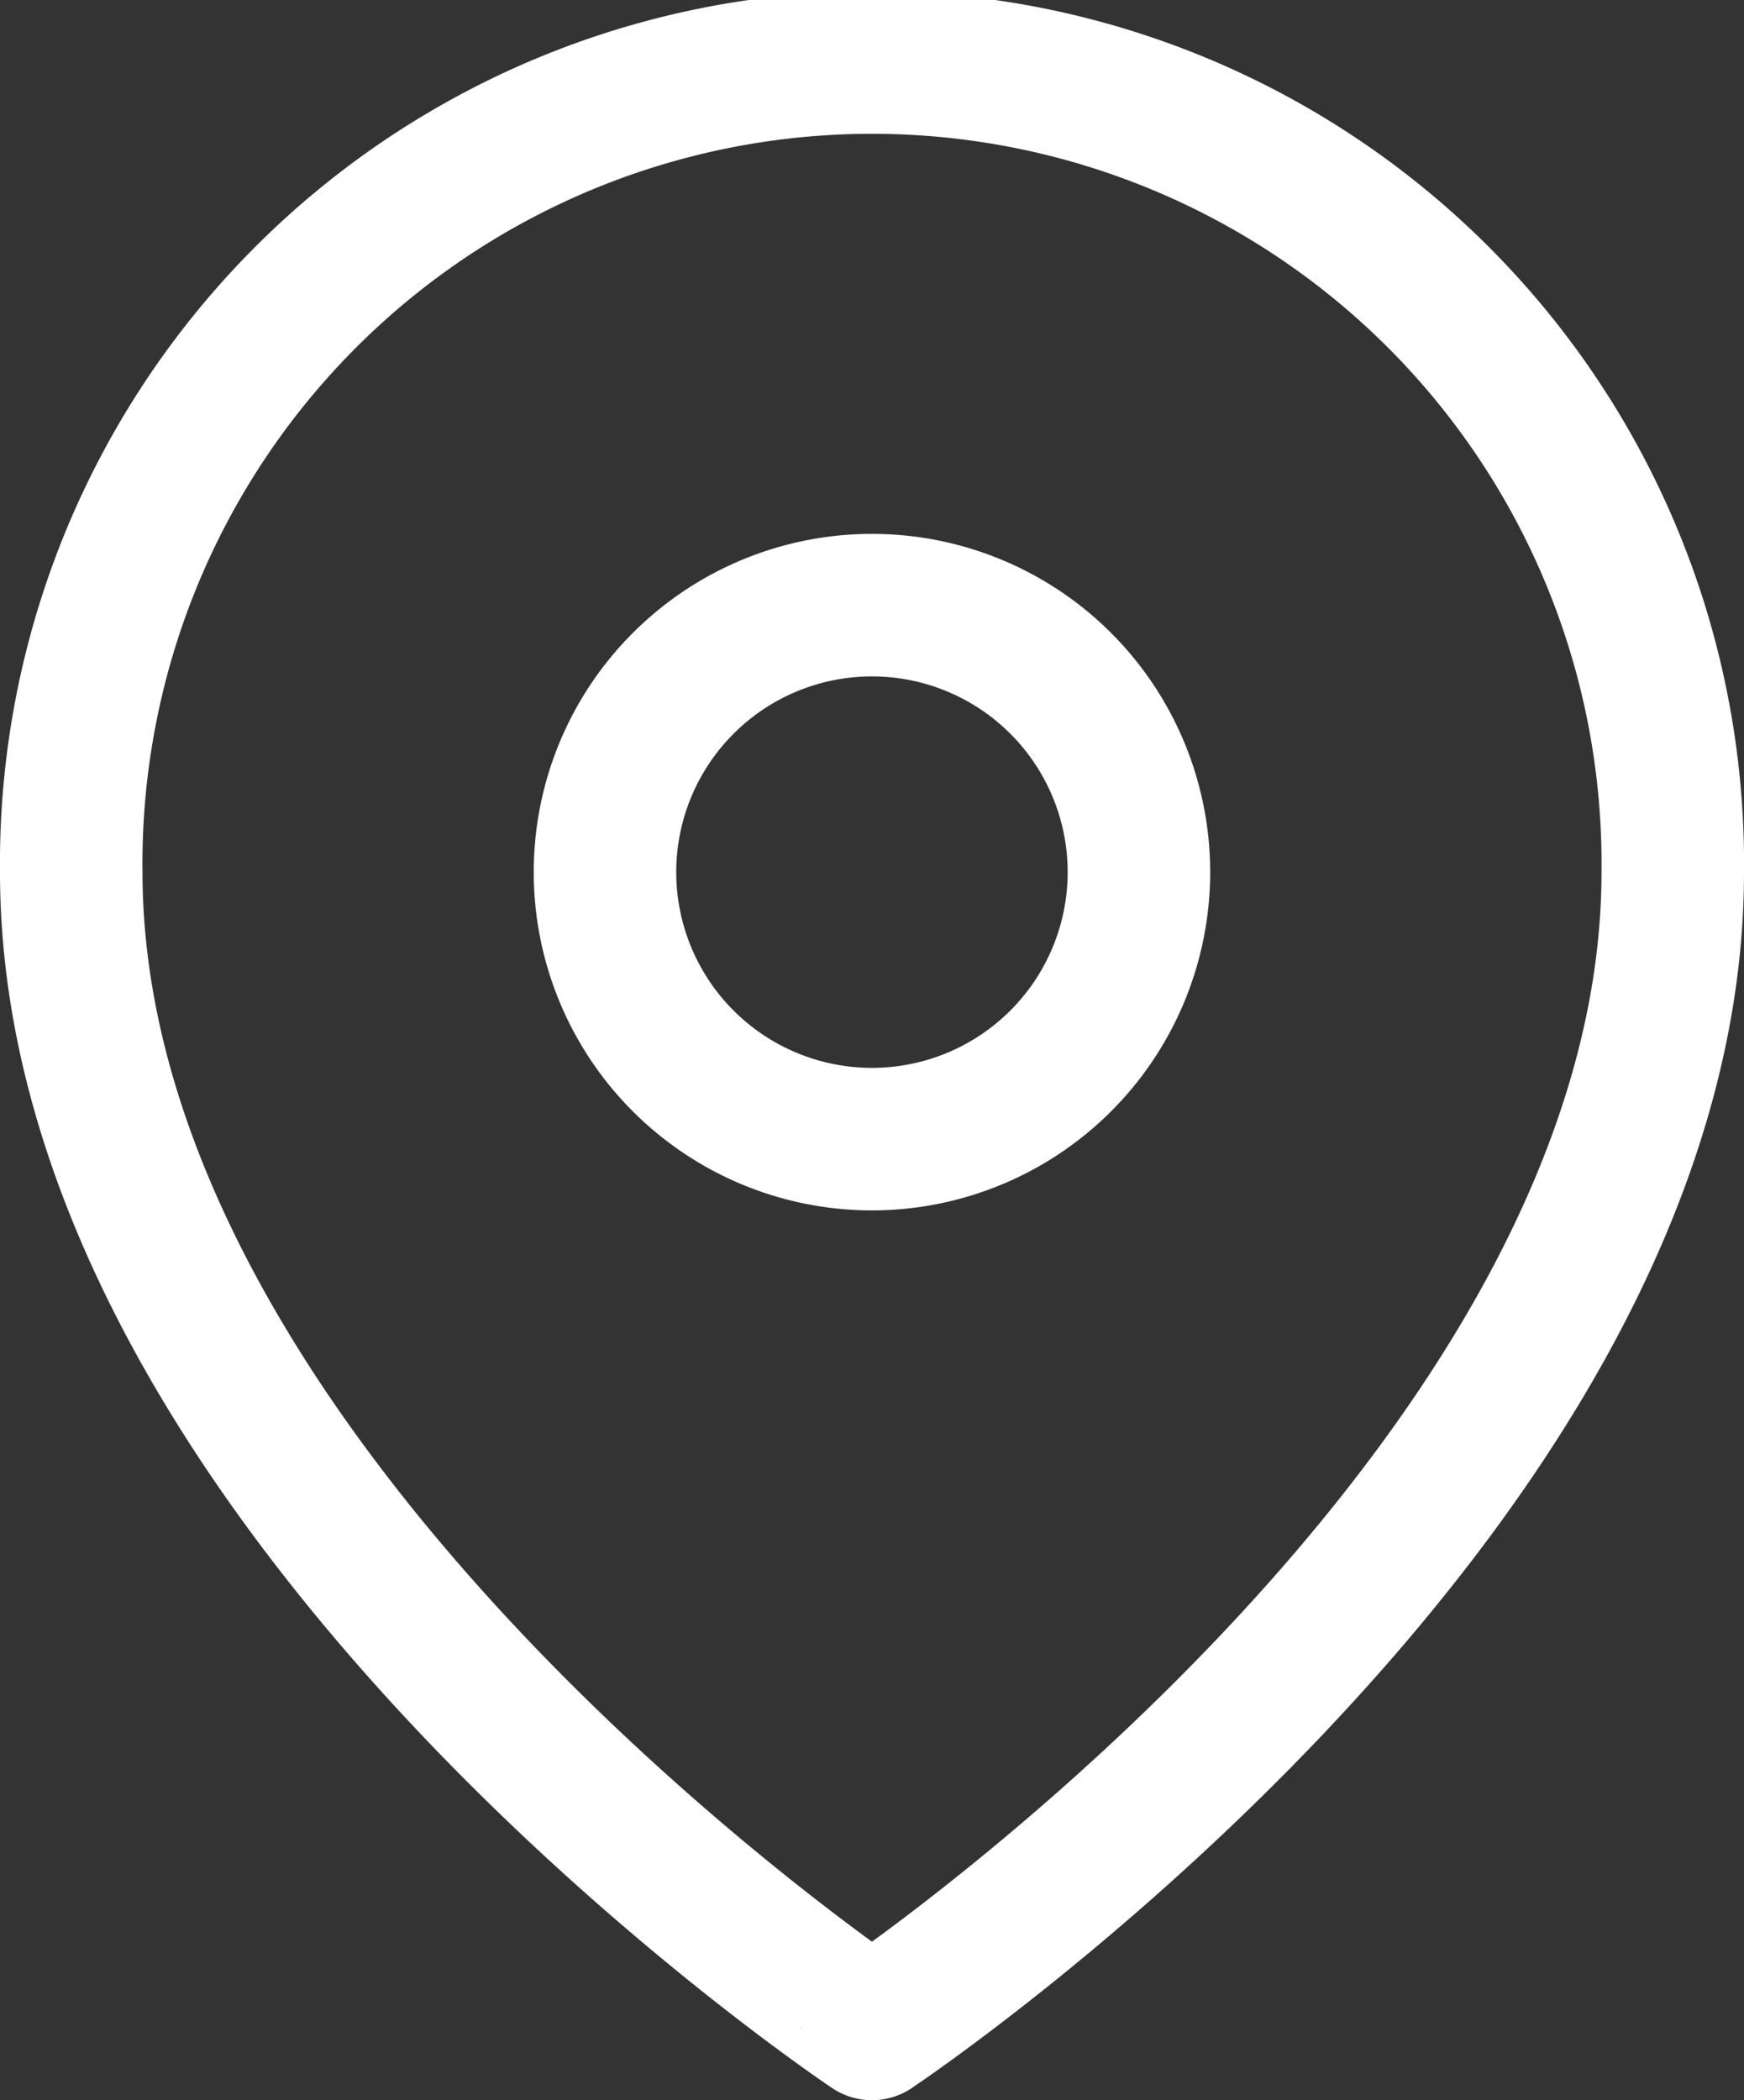 <svg xmlns="http://www.w3.org/2000/svg" width="18.357" height="22.104" viewBox="0 0 18.357 22.104">
  <rect x="0" y="0" width="18.357" height="22.104" fill="#333333" stroke="none"/>
  <g id="Icon_feather-map-pin" data-name="Icon feather-map-pin" transform="translate(-3.75 -0.75)">
    <path id="Path_59453" data-name="Path 59453" d="M21.357,9.929c0,6.556-8.429,12.175-8.429,12.175S4.5,16.484,4.5,9.929a8.429,8.429,0,1,1,16.857,0Z" transform="translate(0 0)" fill="none" stroke="#fff" stroke-linecap="round" stroke-linejoin="round" stroke-width="1.5"/>
    <path id="Path_59454" data-name="Path 59454" d="M19.119,13.31a2.81,2.81,0,1,1-2.81-2.81A2.81,2.81,0,0,1,19.119,13.31Z" transform="translate(-3.381 -3.381)" fill="none" stroke="#fff" stroke-linecap="round" stroke-linejoin="round" stroke-width="1.5"/>
  </g>
</svg>

